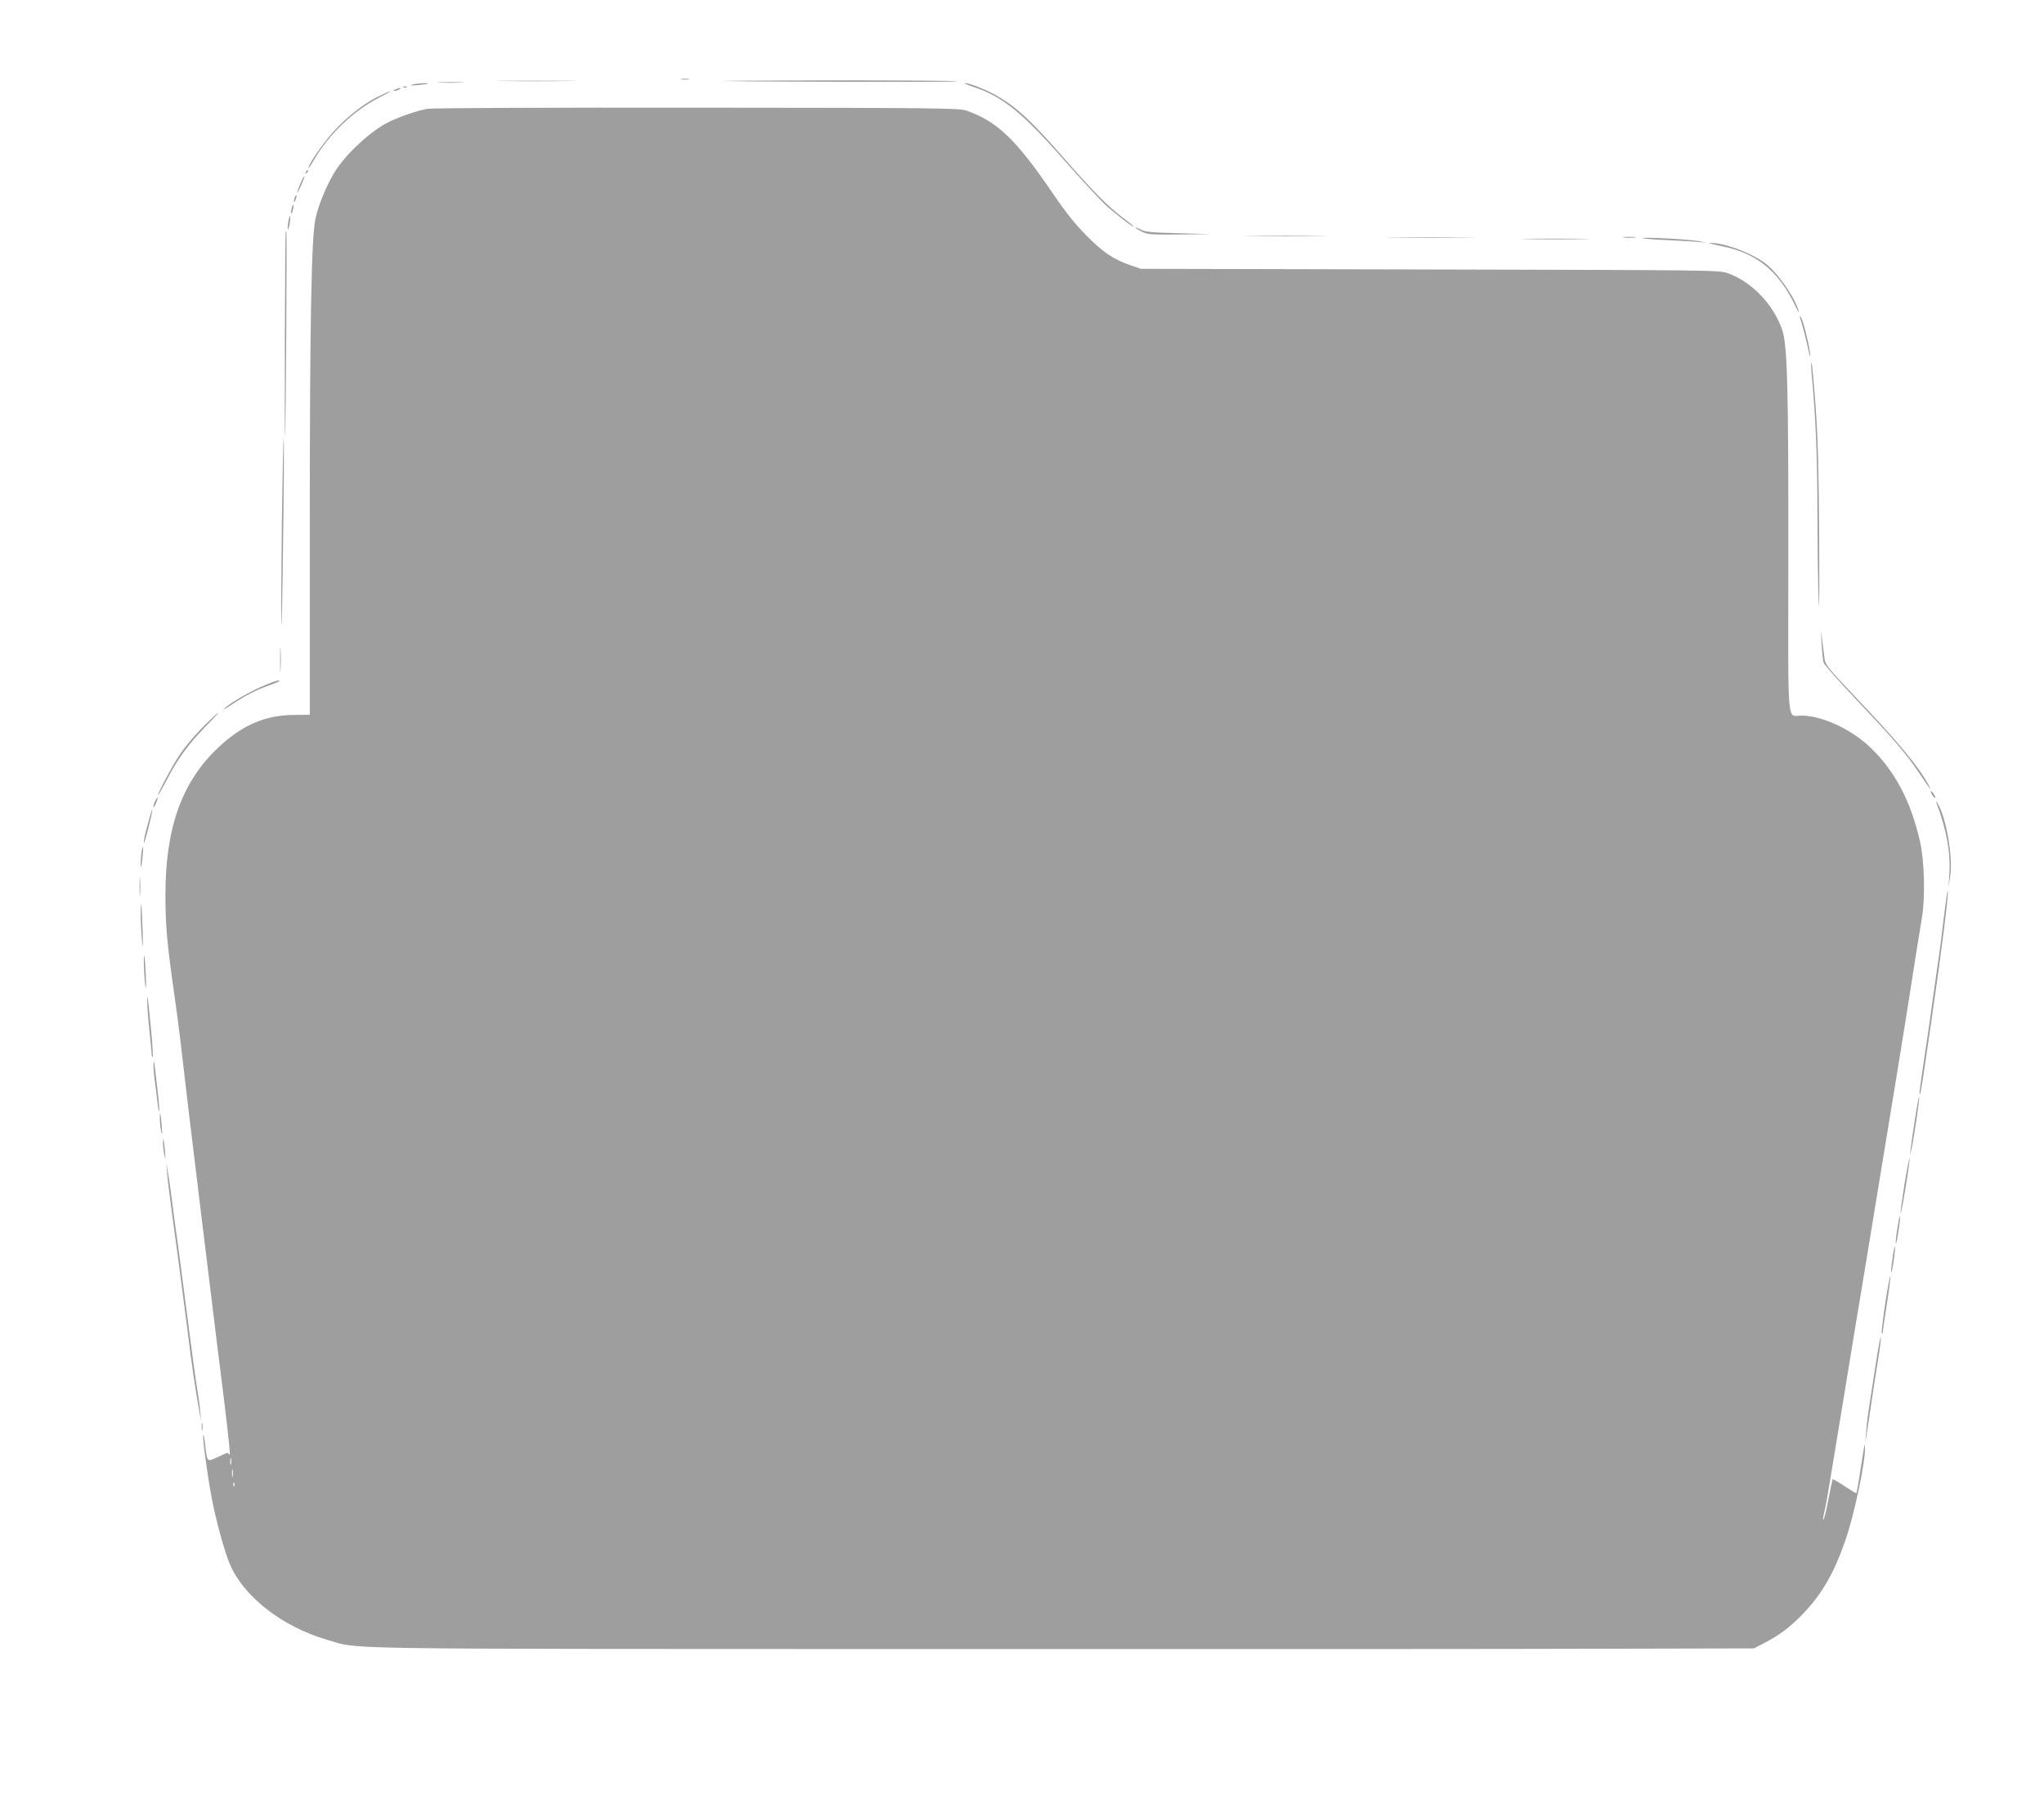 <?xml version="1.0" standalone="no"?>
<!DOCTYPE svg PUBLIC "-//W3C//DTD SVG 20010904//EN"
 "http://www.w3.org/TR/2001/REC-SVG-20010904/DTD/svg10.dtd">
<svg version="1.0" xmlns="http://www.w3.org/2000/svg"
 width="1280pt" height="1138pt" viewBox="0 0 1280 1138"
 preserveAspectRatio="xMidYMid meet">
<g transform="translate(0,1138) scale(0.1,-0.1)"
fill="#9e9e9e" stroke="none">
<path d="M4268 10883 c12 -2 32 -2 45 0 12 2 2 4 -23 4 -25 0 -35 -2 -22 -4z"/>
<path d="M3158 10873 c111 -2 293 -2 405 0 111 1 20 2 -203 2 -223 0 -314 -1
-202 -2z"/>
<path d="M4535 10873 c291 -6 1487 -8 1460 -2 -17 4 -381 6 -810 6 -429 -1
-721 -3 -650 -4z"/>
<path d="M2753 10863 c37 -2 97 -2 135 0 37 2 6 3 -68 3 -74 0 -105 -1 -67 -3z"/>
<path d="M2580 10850 c-16 -5 -2 -6 35 -3 33 3 62 7 64 9 8 7 -74 2 -99 -6z"/>
<path d="M6095 10836 c182 -59 306 -159 578 -469 112 -127 231 -255 263 -282
67 -57 132 -108 154 -120 24 -13 1 7 -66 58 -88 67 -177 156 -373 380 -184
211 -283 304 -394 369 -69 42 -184 88 -215 88 -9 -1 15 -11 53 -24z"/>
<path d="M2528 10833 c7 -3 16 -2 19 1 4 3 -2 6 -13 5 -11 0 -14 -3 -6 -6z"/>
<path d="M2475 10820 c-13 -6 -15 -9 -5 -9 8 0 22 4 30 9 18 12 2 12 -25 0z"/>
<path d="M2361 10772 c-101 -51 -223 -152 -306 -255 -63 -77 -134 -187 -121
-187 2 0 18 24 35 53 89 154 246 305 402 384 46 23 80 42 74 42 -5 0 -43 -17
-84 -37z"/>
<path d="M2679 10699 c-67 -10 -205 -59 -268 -95 -119 -69 -255 -201 -319
-307 -51 -85 -99 -204 -117 -288 -25 -124 -35 -649 -35 -1929 l0 -1175 -103
-1 c-178 -2 -321 -64 -469 -203 -227 -213 -331 -498 -332 -916 0 -200 8 -295
54 -620 16 -110 33 -243 39 -295 20 -176 75 -638 136 -1135 19 -159 49 -398
65 -530 16 -132 47 -386 70 -565 37 -303 46 -393 33 -363 -3 8 -10 9 -21 3 -9
-4 -37 -17 -62 -28 -53 -24 -53 -24 -65 81 -4 38 -9 66 -12 64 -7 -8 24 -242
52 -392 27 -143 82 -343 115 -419 87 -203 328 -390 605 -471 216 -62 -66 -58
3710 -59 1892 -1 3842 0 4334 2 l894 2 60 31 c98 50 168 102 250 188 119 124
194 256 265 463 55 160 124 488 121 573 -2 26 -2 27 -6 5 -27 -177 -45 -286
-48 -288 -2 -2 -35 18 -74 44 -39 26 -73 45 -75 43 -1 -2 -13 -58 -26 -124
-12 -66 -26 -124 -31 -129 -4 -5 -2 18 6 50 14 61 24 123 125 739 33 204 94
575 136 825 200 1216 237 1440 314 1935 12 72 28 174 37 229 19 119 14 341
-11 456 -56 258 -160 456 -317 604 -120 113 -301 196 -429 196 -91 0 -82 -97
-81 966 1 1092 -6 1358 -39 1451 -56 160 -192 300 -341 353 -55 19 -101 19
-1865 23 l-1809 4 -65 22 c-108 38 -170 79 -275 185 -71 71 -132 148 -209 261
-233 342 -349 454 -545 523 -42 15 -197 17 -1681 18 -899 1 -1660 -2 -1691 -7z
m-1232 -8486 c-3 -10 -5 -2 -5 17 0 19 2 27 5 18 2 -10 2 -26 0 -35z m10 -75
c-2 -13 -4 -5 -4 17 -1 22 1 32 4 23 2 -10 2 -28 0 -40z m10 -60 c-3 -8 -6 -5
-6 6 -1 11 2 17 5 13 3 -3 4 -12 1 -19z"/>
<path d="M1916 10303 c-6 -14 -5 -15 5 -6 7 7 10 15 7 18 -3 3 -9 -2 -12 -12z"/>
<path d="M1881 10231 c-29 -69 -26 -78 5 -12 13 30 23 56 20 58 -2 2 -13 -19
-25 -46z"/>
<path d="M1846 10145 c-3 -9 -6 -22 -5 -28 0 -7 5 -1 10 12 5 13 8 26 5 28 -2
2 -6 -3 -10 -12z"/>
<path d="M1826 10074 c-4 -14 -5 -28 -3 -31 3 -2 8 8 11 23 4 14 5 28 3 31 -3
2 -8 -8 -11 -23z"/>
<path d="M1805 9990 c-4 -23 -5 -43 -2 -46 2 -3 7 14 11 37 4 23 5 44 2 46 -2
2 -7 -14 -11 -37z"/>
<path d="M7110 9955 c0 -2 18 -14 40 -25 36 -18 56 -20 237 -18 l198 2 -205 6
c-171 4 -210 8 -237 23 -18 10 -33 15 -33 12z"/>
<path d="M1789 9928 c-4 -10 -8 -1281 -4 -1277 5 5 13 1279 8 1279 -2 0 -3 -1
-4 -2z"/>
<path d="M7838 9903 c116 -2 308 -2 425 0 116 1 21 2 -213 2 -234 0 -329 -1
-212 -2z"/>
<path d="M8738 9893 c123 -2 321 -2 440 0 119 1 19 2 -223 2 -242 0 -340 -1
-217 -2z"/>
<path d="M10167 9893 c18 -2 50 -2 70 0 21 2 7 4 -32 4 -38 0 -55 -2 -38 -4z"/>
<path d="M10286 9889 c2 -3 70 -9 151 -12 81 -4 171 -9 198 -12 l50 -4 -45 9
c-53 11 -360 28 -354 19z"/>
<path d="M9568 9883 c94 -2 250 -2 345 0 94 1 17 3 -173 3 -190 0 -267 -2
-172 -3z"/>
<path d="M10780 9839 c220 -43 358 -155 462 -373 16 -34 26 -50 22 -36 -20 83
-132 243 -209 301 -91 68 -262 131 -348 128 -12 0 21 -9 73 -20z"/>
<path d="M11270 9400 c0 -3 7 -27 16 -55 8 -27 24 -90 35 -140 12 -60 17 -73
14 -39 -6 57 -41 199 -55 224 -5 8 -9 13 -10 10z"/>
<path d="M11344 9050 c26 -272 37 -527 37 -880 1 -217 4 -469 8 -560 4 -91 5
87 3 395 -2 424 -8 625 -22 829 -11 148 -22 271 -26 275 -3 3 -3 -23 0 -59z"/>
<path d="M1765 8108 c-3 -293 -5 -578 -3 -633 2 -55 7 183 11 528 5 346 6 631
4 633 -3 3 -8 -235 -12 -528z"/>
<path d="M11407 7350 c3 -52 9 -105 12 -117 3 -13 98 -120 210 -238 236 -249
310 -336 393 -460 65 -97 78 -114 58 -75 -59 114 -192 274 -469 565 -161 169
-181 194 -185 230 -3 22 -10 74 -15 115 -9 75 -9 75 -4 -20z"/>
<path d="M1754 7250 c0 -69 1 -97 3 -62 2 34 2 90 0 125 -2 34 -3 6 -3 -63z"/>
<path d="M1658 7090 c-85 -35 -202 -102 -248 -141 -20 -18 -4 -10 40 19 89 59
153 92 238 122 34 12 62 24 62 26 0 9 -29 1 -92 -26z"/>
<path d="M1315 6872 c-79 -75 -151 -158 -199 -231 -43 -66 -126 -223 -126
-238 1 -5 24 37 53 92 70 135 133 221 241 333 97 99 112 121 31 44z"/>
<path d="M12091 6425 c0 -5 6 -19 14 -29 8 -11 15 -15 15 -10 0 6 -7 19 -15
30 -8 10 -14 15 -14 9z"/>
<path d="M972 6365 c-7 -14 -12 -31 -12 -38 1 -7 7 3 16 22 17 39 13 54 -4 16z"/>
<path d="M12126 6355 c65 -174 90 -314 81 -450 l-5 -80 10 65 c20 118 -24 373
-78 460 -10 16 -13 18 -8 5z"/>
<path d="M936 6259 c-29 -105 -36 -134 -35 -154 0 -11 13 30 28 90 29 112 34
161 7 64z"/>
<path d="M886 6043 c-3 -21 -5 -56 -5 -78 1 -26 5 -14 10 34 9 79 6 108 -5 44z"/>
<path d="M874 5825 c0 -55 1 -76 3 -47 2 29 2 74 0 100 -2 26 -3 2 -3 -53z"/>
<path d="M12172 5630 c-13 -107 -27 -222 -33 -255 -5 -33 -20 -141 -34 -240
-13 -99 -38 -271 -55 -383 -31 -208 -33 -228 -26 -221 4 4 16 79 71 459 62
422 107 783 103 812 -2 13 -13 -65 -26 -172z"/>
<path d="M881 5639 c1 -46 5 -118 9 -159 5 -47 6 -18 3 80 -3 85 -7 157 -9
159 -2 2 -3 -34 -3 -80z"/>
<path d="M901 5334 c1 -38 5 -94 9 -124 5 -36 6 -13 3 65 -6 131 -14 169 -12
59z"/>
<path d="M922 5115 c-1 -22 5 -103 13 -180 8 -77 15 -149 15 -159 0 -11 3 -17
6 -13 3 3 -1 79 -10 169 -22 225 -23 232 -24 183z"/>
<path d="M961 4715 c0 -22 3 -67 8 -100 5 -33 12 -91 16 -128 4 -38 9 -66 11
-64 5 4 -4 91 -26 272 -6 49 -7 53 -9 20z"/>
<path d="M11992 4373 c-13 -81 -25 -166 -27 -188 l-5 -40 9 35 c14 60 53 318
49 330 -2 6 -14 -56 -26 -137z"/>
<path d="M1001 4374 c0 -21 4 -57 9 -79 6 -30 7 -21 3 35 -6 81 -13 107 -12
44z"/>
<path d="M1021 4219 c0 -19 4 -52 9 -74 7 -31 7 -24 3 30 -6 74 -13 101 -12
44z"/>
<path d="M11926 3964 c-15 -96 -26 -177 -24 -180 6 -5 61 332 56 346 -1 5 -16
-69 -32 -166z"/>
<path d="M1046 4045 c2 -33 9 -91 14 -130 5 -38 14 -104 19 -145 6 -41 24
-174 40 -295 16 -121 41 -314 56 -430 23 -192 48 -362 74 -505 l10 -55 -5 60
c-3 33 -12 98 -20 145 -8 47 -32 225 -54 395 -22 171 -49 378 -60 460 -11 83
-25 184 -31 225 -5 41 -14 111 -20 155 -6 44 -15 103 -20 130 l-8 50 5 -60z"/>
<path d="M11881 3685 c-8 -48 -11 -88 -9 -91 3 -2 10 34 17 82 8 47 11 87 9
90 -3 2 -10 -34 -17 -81z"/>
<path d="M11851 3499 c-7 -44 -10 -83 -8 -85 3 -3 10 32 16 77 7 44 10 83 8
85 -3 3 -10 -32 -16 -77z"/>
<path d="M11806 3221 c-15 -101 -25 -185 -22 -189 3 -3 6 0 6 7 0 7 12 87 26
177 14 91 24 170 22 176 -2 6 -17 -71 -32 -171z"/>
<path d="M11751 2869 c-13 -85 -32 -203 -41 -264 -10 -60 -21 -144 -23 -185
l-6 -75 10 65 c20 140 51 341 70 458 11 67 19 130 17 139 -2 9 -14 -53 -27
-138z"/>
<path d="M1263 2445 c0 -22 2 -30 4 -17 2 12 2 30 0 40 -3 9 -5 -1 -4 -23z"/>
</g>
</svg>
